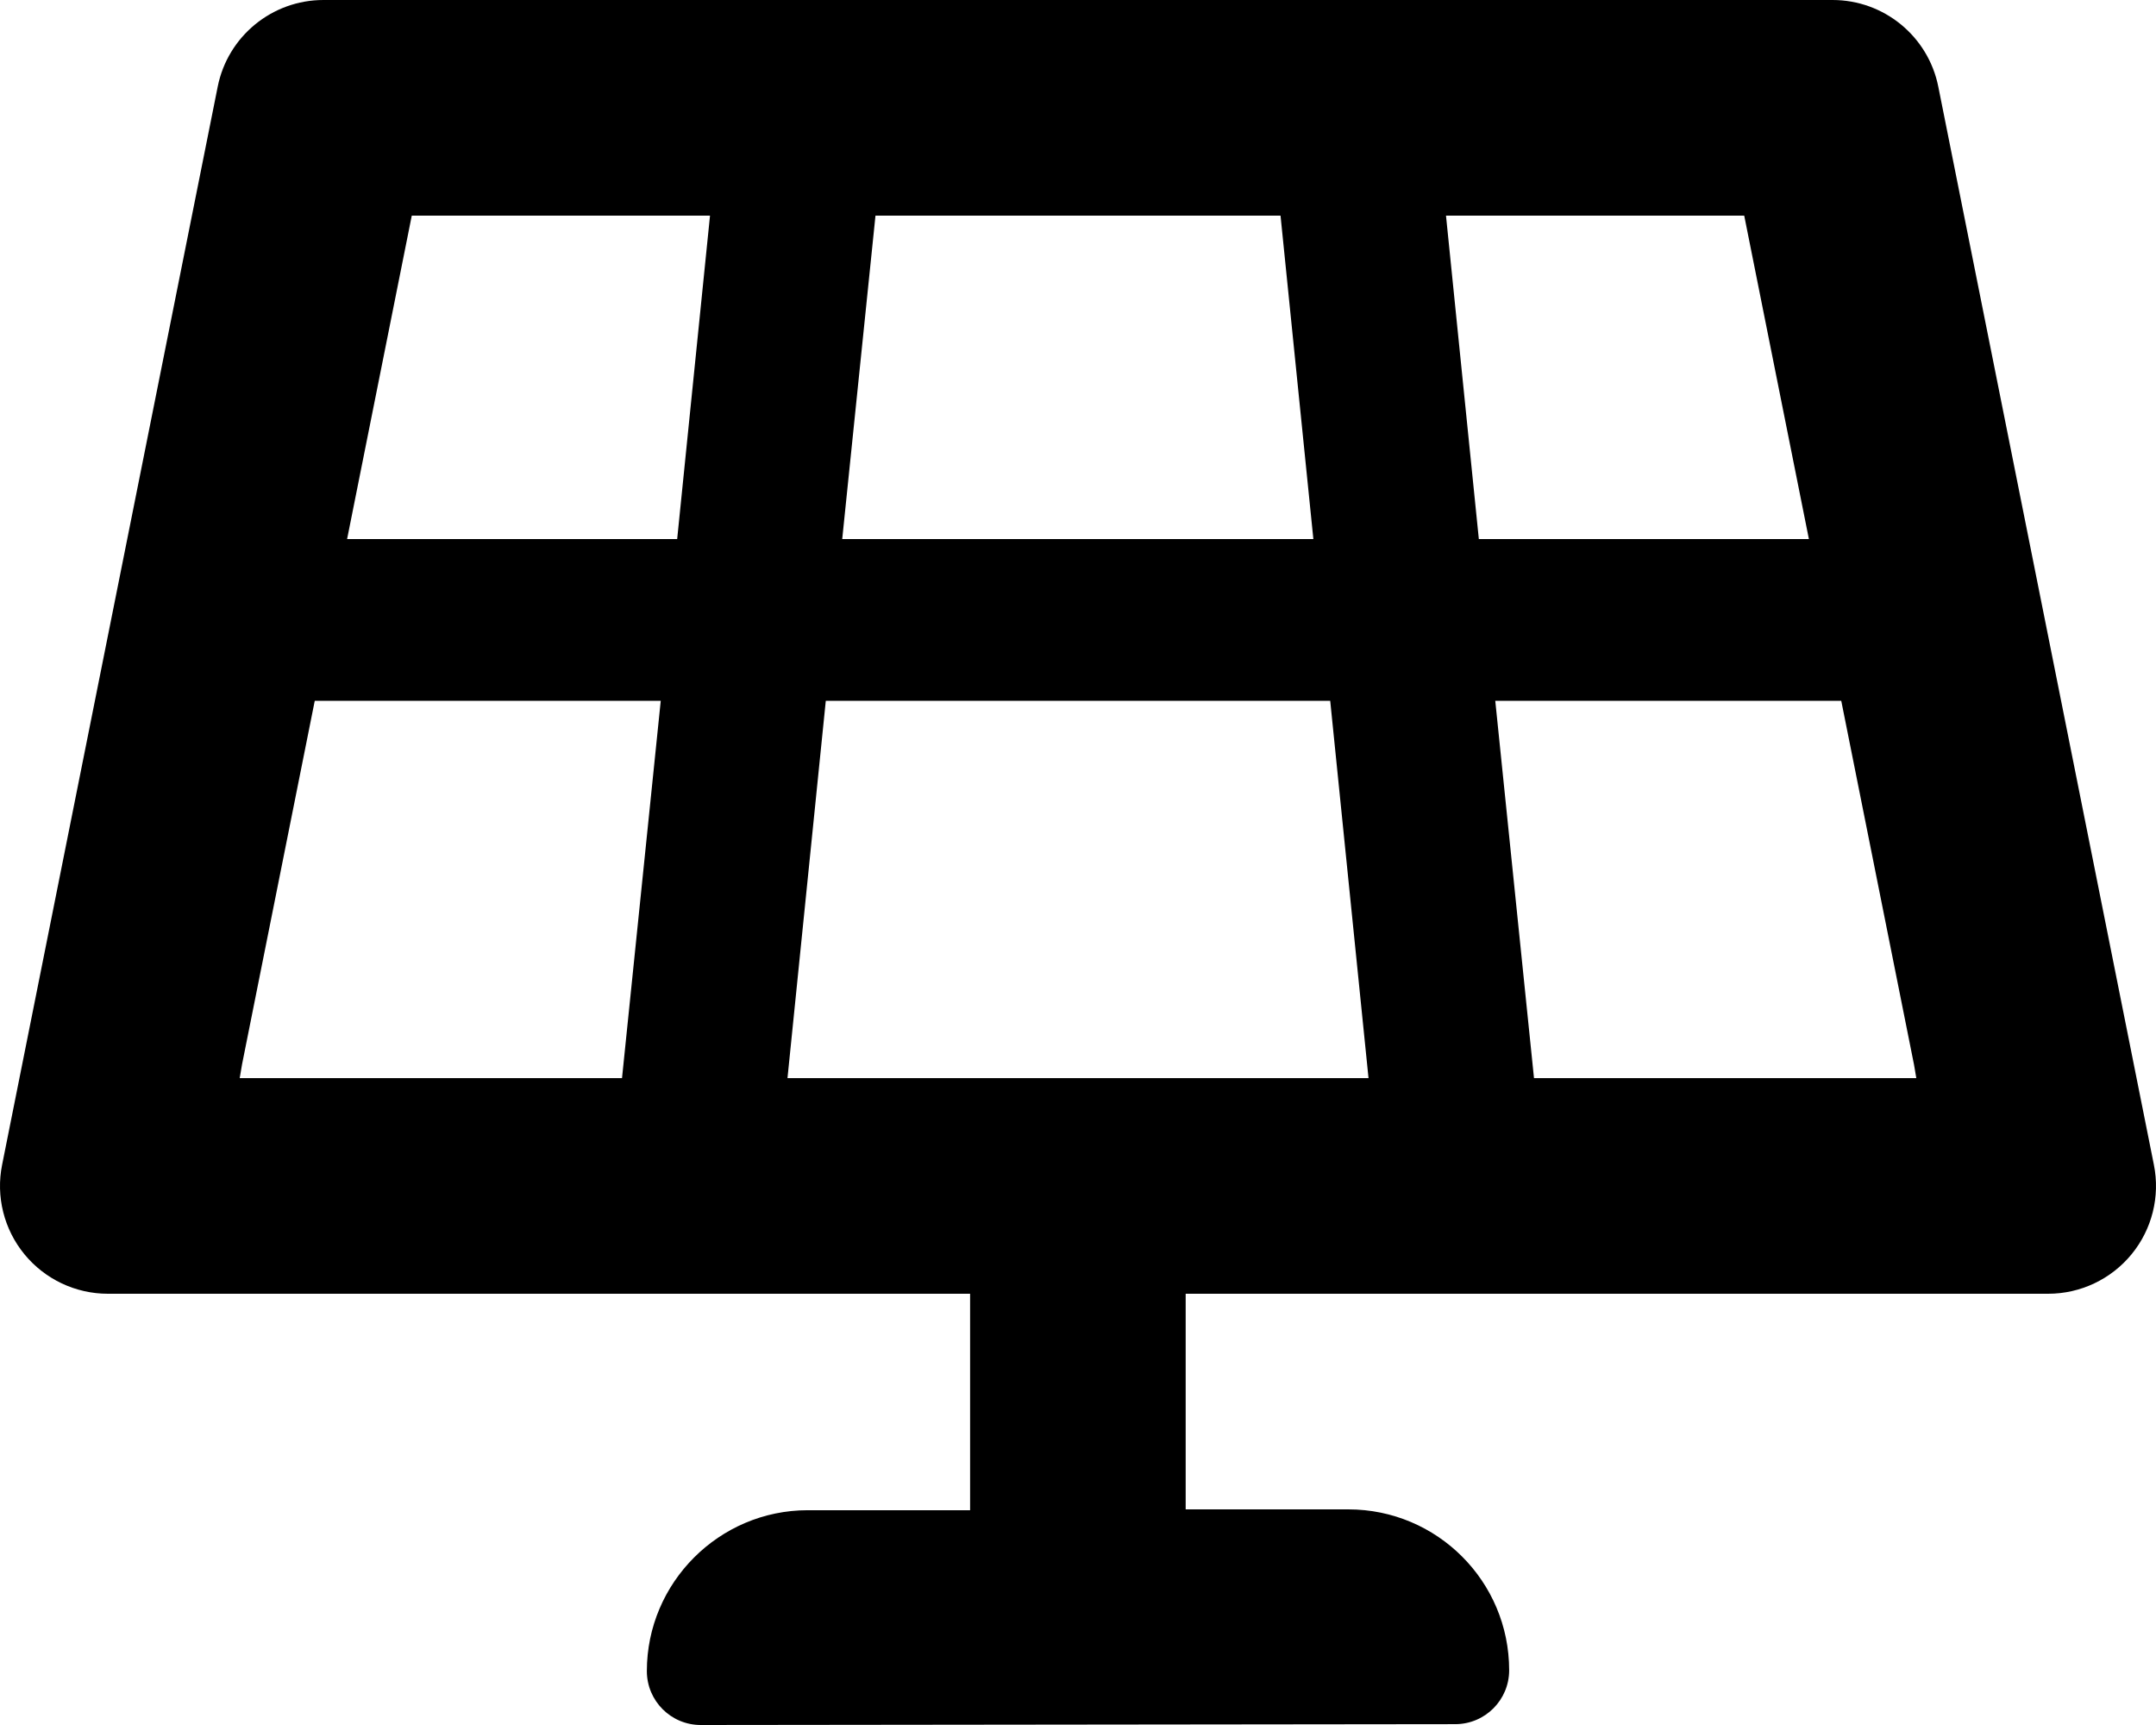 <svg xmlns="http://www.w3.org/2000/svg" viewBox="0 0 640 512"><!-- Font Awesome Pro 6.0.0-alpha2 by @fontawesome - https://fontawesome.com License - https://fontawesome.com/license (Commercial License) --><path d="M575.373 25.719C572.389 10.781 559.248 0 543.998 0H96.002C80.752 0 67.611 10.781 64.627 25.719L0.627 345.719C-1.264 355.125 1.174 364.875 7.252 372.281S22.408 384 32.002 384H287.969V448.25H239.762C213.502 448.25 192.016 469.738 192.016 496C192.016 504.844 199.189 512.01 208.033 512L432.008 511.75C440.836 511.74 447.988 504.58 447.988 495.75C447.988 469.379 426.611 448 400.244 448H351.963V384H607.998C617.592 384 626.67 379.688 632.748 372.281S641.264 355.125 639.373 345.719L575.373 25.719ZM517.764 64L536.965 160H438.988L429.238 64H517.764ZM380.119 64L389.867 160H250.01L259.883 64H380.119ZM210.764 64L201.016 160H103.035L122.234 64H210.764ZM71.156 320L71.844 315.951L93.435 208H196.141L184.643 320H71.156ZM233.762 320L245.135 208H394.867L406.24 320H233.762ZM455.362 320L443.862 208H546.567L568.182 316.08L568.848 320H455.362Z"/></svg>
